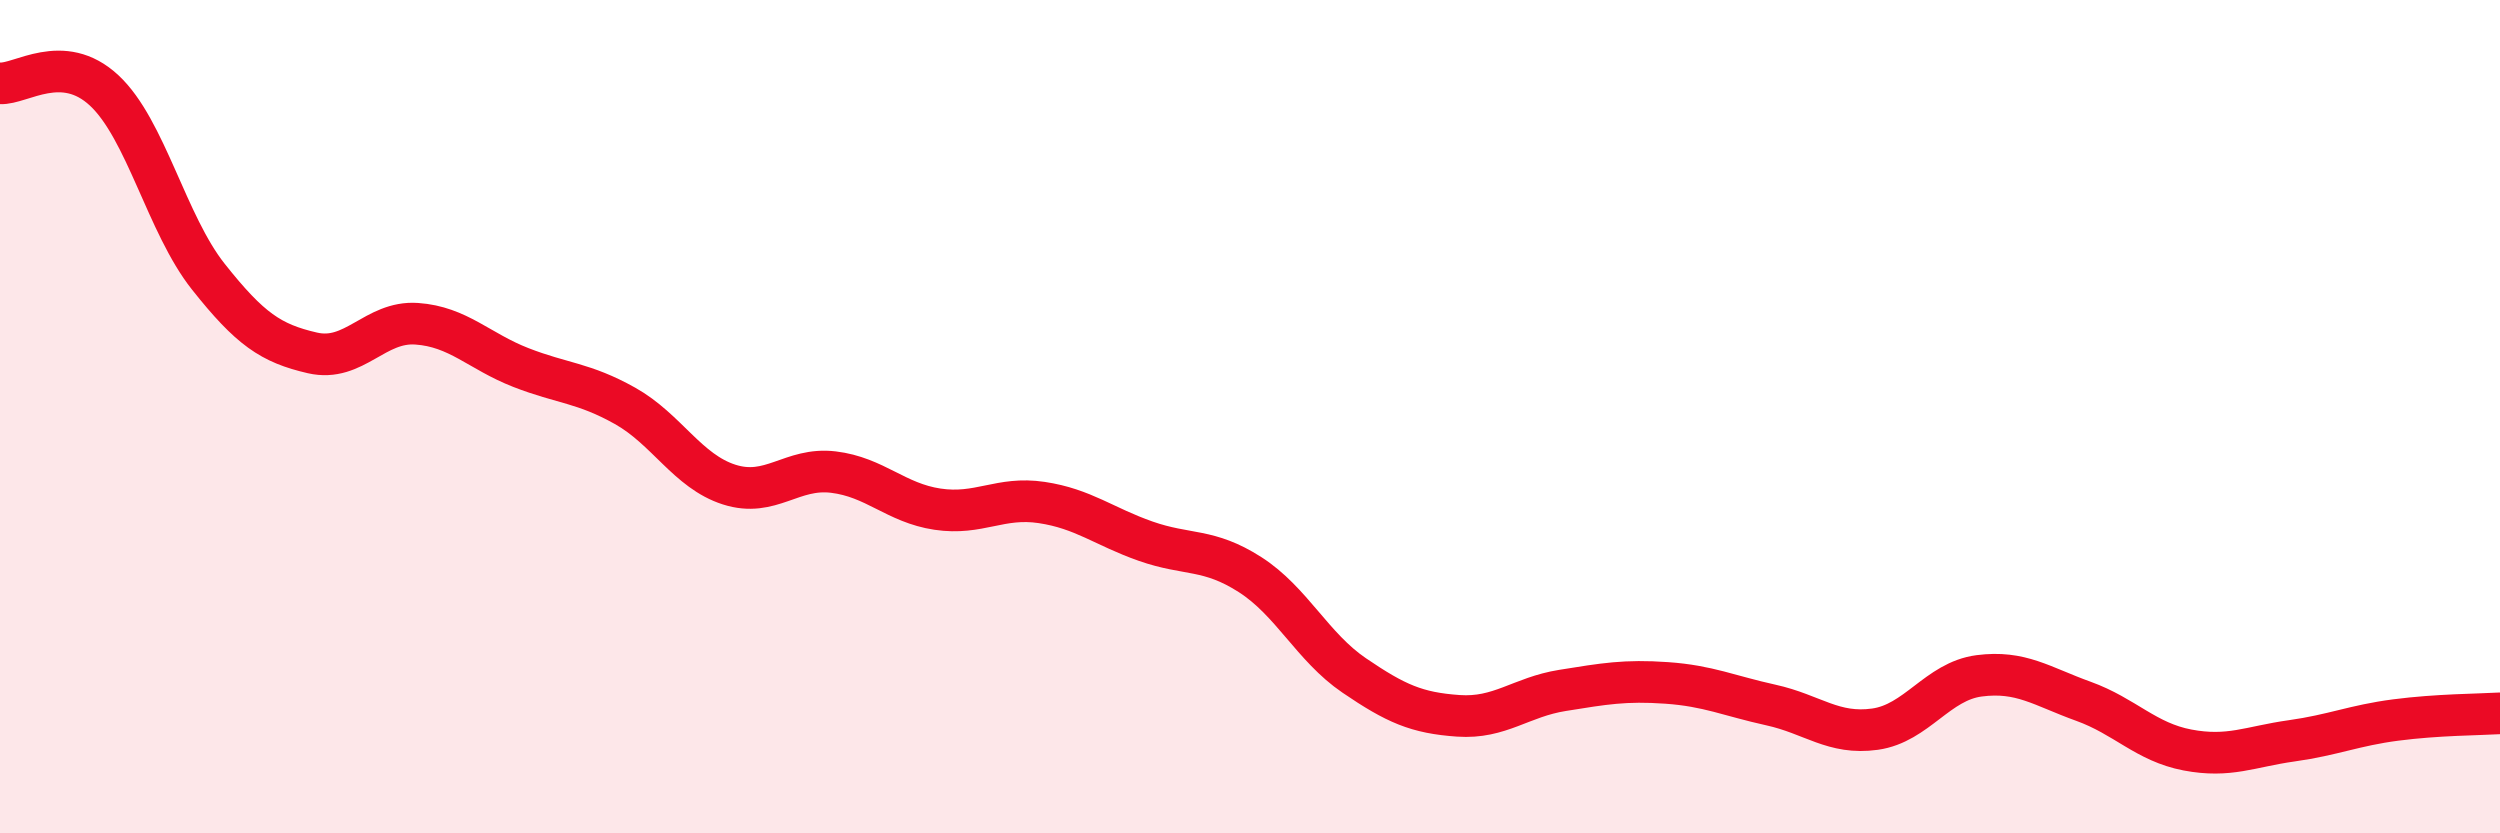 
    <svg width="60" height="20" viewBox="0 0 60 20" xmlns="http://www.w3.org/2000/svg">
      <path
        d="M 0,2 C 0.5,2.03 1.5,1.24 2.5,2.17 C 3.5,3.1 4,5.38 5,6.64 C 6,7.9 6.5,8.24 7.5,8.47 C 8.5,8.7 9,7.7 10,7.77 C 11,7.84 11.5,8.43 12.5,8.82 C 13.5,9.21 14,9.18 15,9.74 C 16,10.3 16.5,11.31 17.5,11.63 C 18.5,11.95 19,11.21 20,11.33 C 21,11.45 21.5,12.07 22.5,12.22 C 23.5,12.37 24,11.91 25,12.06 C 26,12.21 26.5,12.64 27.5,12.99 C 28.5,13.34 29,13.15 30,13.79 C 31,14.43 31.5,15.53 32.5,16.21 C 33.5,16.89 34,17.11 35,17.18 C 36,17.25 36.5,16.73 37.5,16.57 C 38.5,16.41 39,16.32 40,16.39 C 41,16.46 41.5,16.7 42.5,16.92 C 43.5,17.14 44,17.64 45,17.5 C 46,17.36 46.5,16.35 47.5,16.22 C 48.5,16.09 49,16.47 50,16.83 C 51,17.19 51.5,17.81 52.5,18 C 53.5,18.19 54,17.92 55,17.78 C 56,17.64 56.5,17.41 57.5,17.28 C 58.5,17.15 59.5,17.15 60,17.12L60 20L0 20Z"
        fill="#EB0A25"
        opacity="0.1"
        stroke-linecap="round"
        stroke-linejoin="round"
      />
      <path
        d="M 0,2 C 0.5,2.03 1.5,1.24 2.5,2.17 C 3.5,3.1 4,5.38 5,6.64 C 6,7.9 6.5,8.24 7.5,8.47 C 8.5,8.7 9,7.7 10,7.77 C 11,7.84 11.5,8.43 12.5,8.82 C 13.5,9.21 14,9.18 15,9.74 C 16,10.3 16.5,11.31 17.5,11.63 C 18.5,11.95 19,11.21 20,11.33 C 21,11.45 21.5,12.07 22.5,12.22 C 23.5,12.37 24,11.91 25,12.06 C 26,12.21 26.5,12.64 27.5,12.99 C 28.5,13.34 29,13.15 30,13.79 C 31,14.43 31.5,15.53 32.5,16.21 C 33.5,16.89 34,17.11 35,17.18 C 36,17.25 36.5,16.73 37.5,16.57 C 38.5,16.41 39,16.32 40,16.39 C 41,16.46 41.5,16.7 42.5,16.92 C 43.5,17.14 44,17.64 45,17.5 C 46,17.36 46.5,16.35 47.5,16.22 C 48.5,16.09 49,16.47 50,16.83 C 51,17.19 51.5,17.81 52.5,18 C 53.5,18.19 54,17.92 55,17.78 C 56,17.64 56.5,17.41 57.5,17.28 C 58.5,17.15 59.5,17.15 60,17.12"
        stroke="#EB0A25"
        stroke-width="1"
        fill="none"
        stroke-linecap="round"
        stroke-linejoin="round"
      />
    </svg>
  